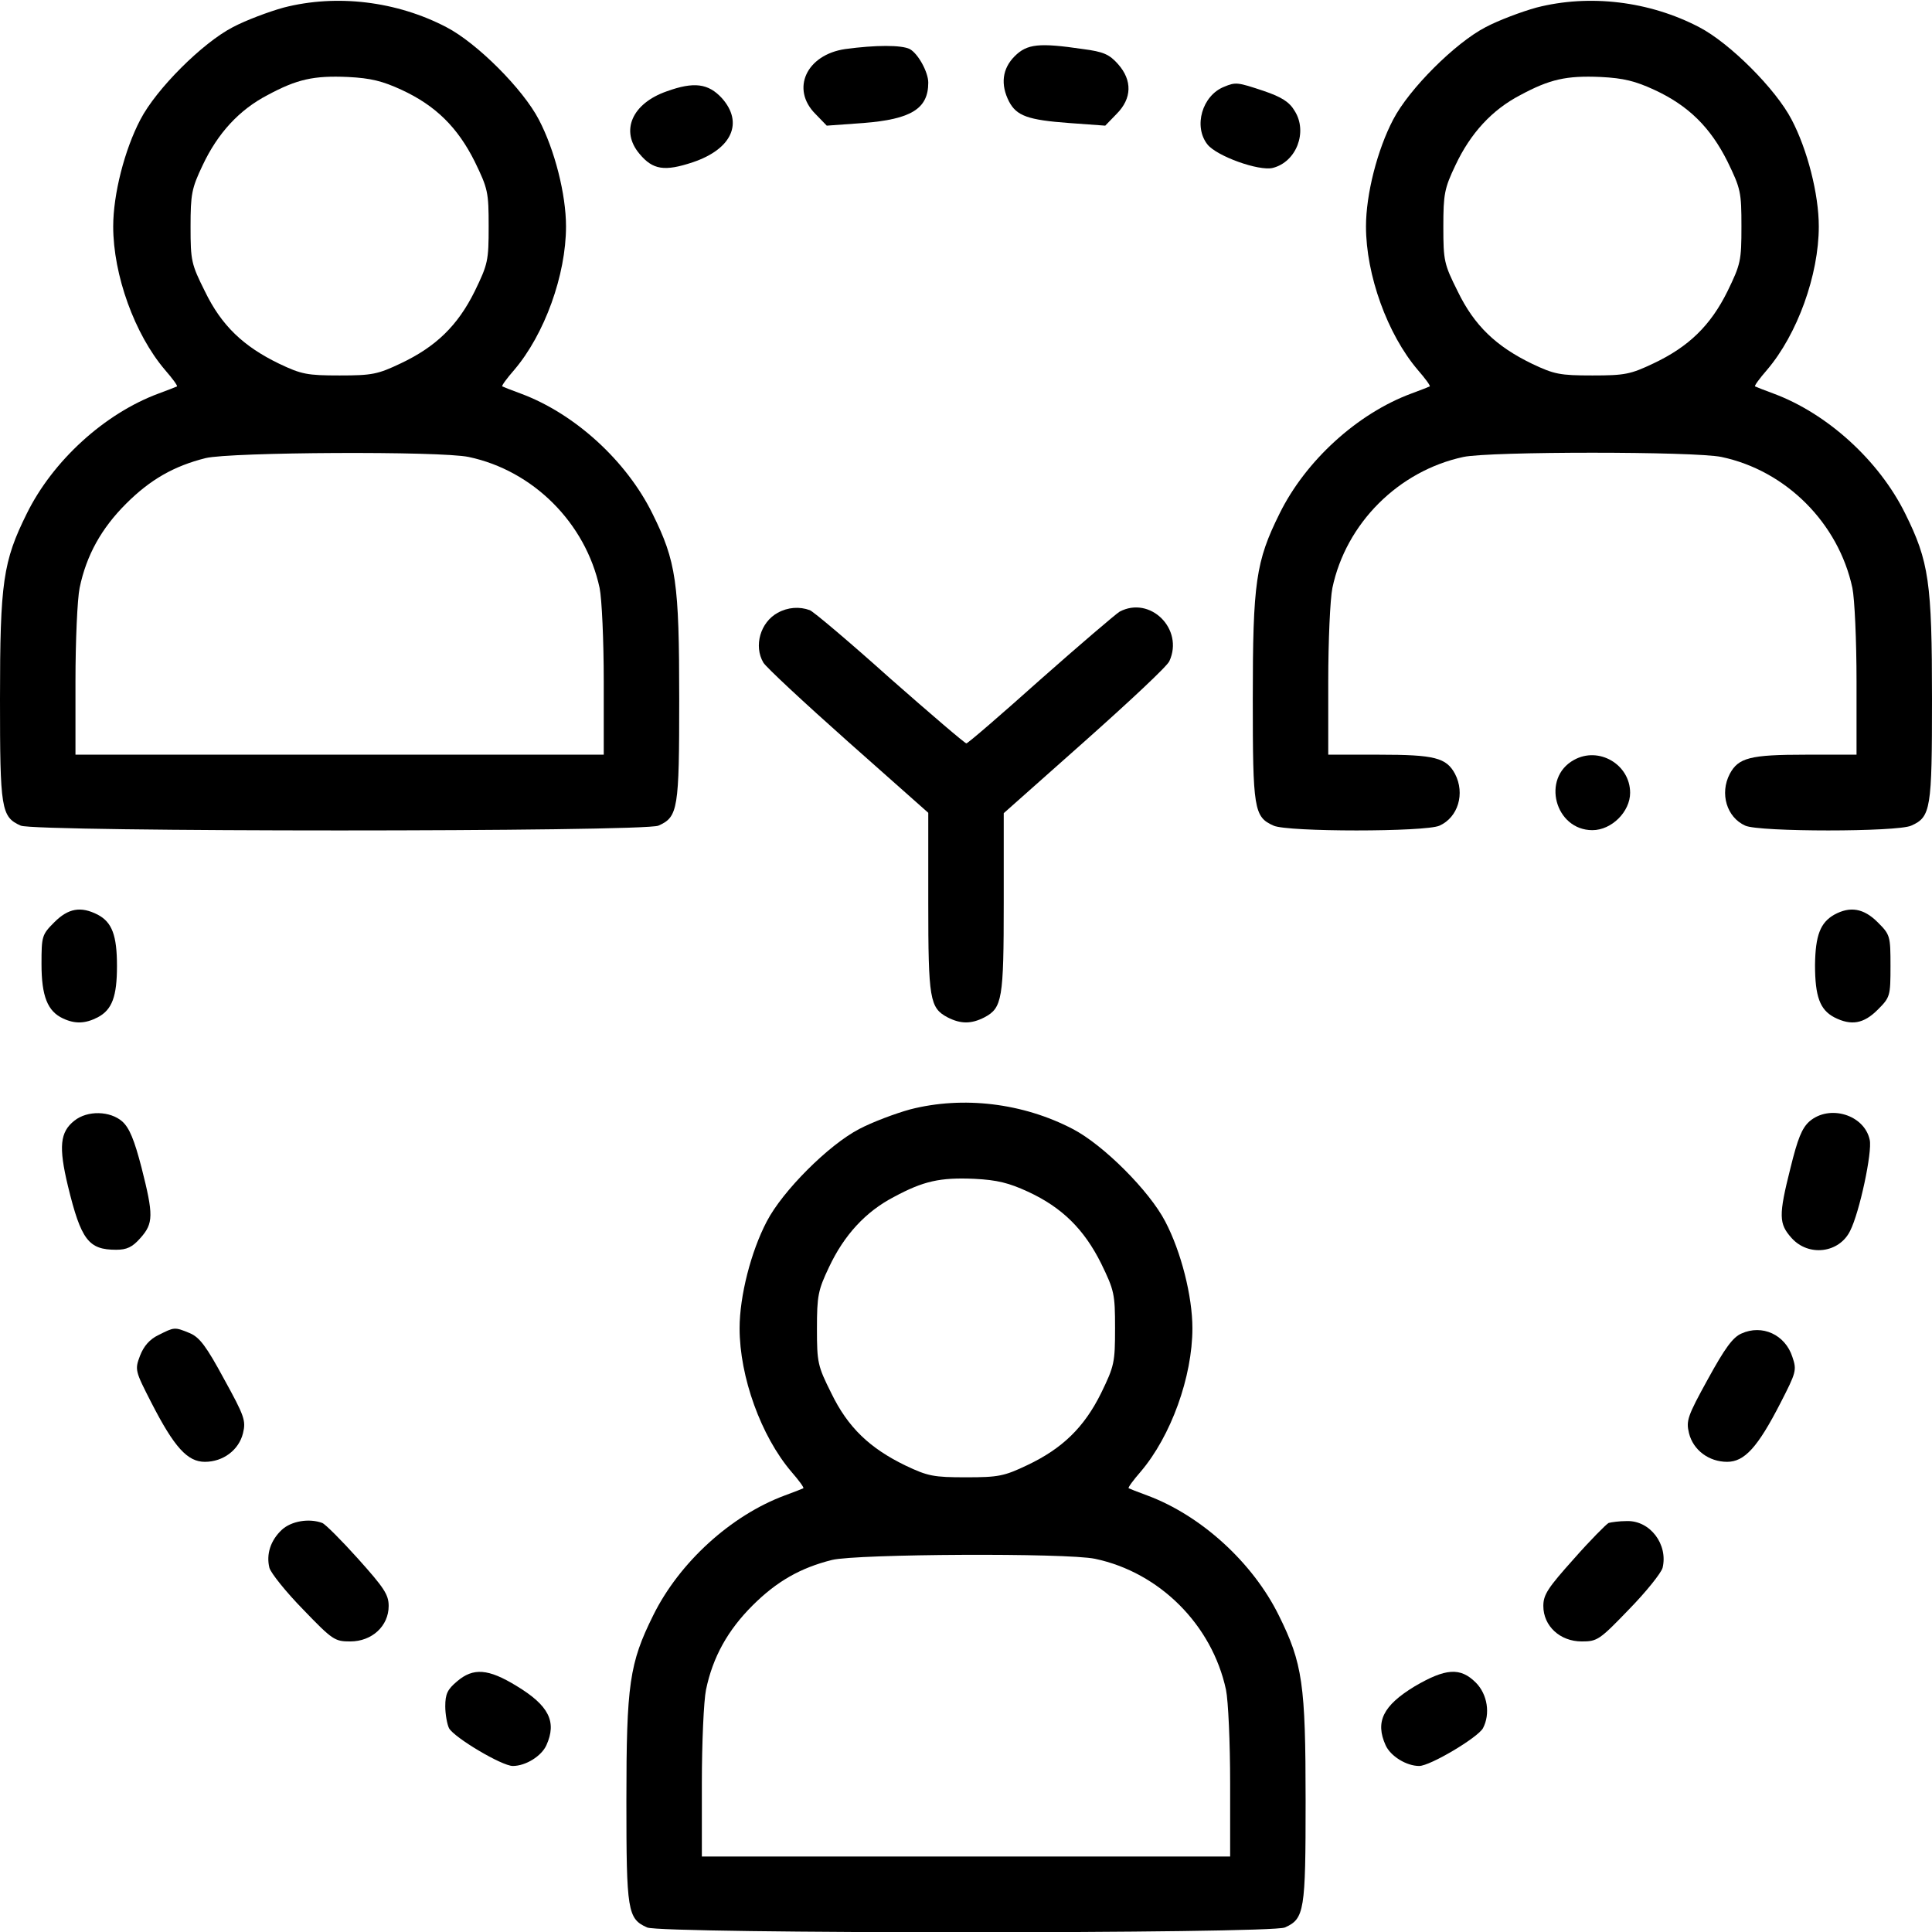 <?xml version="1.0" standalone="no"?>
<!DOCTYPE svg PUBLIC "-//W3C//DTD SVG 20010904//EN"
 "http://www.w3.org/TR/2001/REC-SVG-20010904/DTD/svg10.dtd">
<svg version="1.0" xmlns="http://www.w3.org/2000/svg"
 width="512pt" height="512pt" viewBox="0 0 512 512"
 preserveAspectRatio="xMidYMid meet">

<g transform="translate(0,512) scale(0.1,-0.1)"
fill="#000000" stroke="none">
<path d="M752 5100 c-40 -11 -101 -34 -135 -52 -81 -42 -203 -164 -245 -245
-42 -80 -72 -198 -72 -283 0 -129 57 -286 137 -380 20 -23 34 -42 32 -44 -2
-1 -24 -10 -49 -19 -143 -53 -280 -178 -349 -318 -63 -127 -71 -182 -71 -492
0 -291 3 -312 55 -335 37 -17 1653 -17 1690 0 52 23 55 44 55 335 0 310 -8
365 -71 492 -69 140 -206 265 -349 318 -25 9 -47 18 -49 19 -2 2 12 21 32 44
80 94 137 251 137 380 0 85 -30 203 -72 283 -42 81 -164 203 -245 245 -132 69
-291 88 -431 52z m312 -218 c91 -42 149 -100 194 -190 35 -72 37 -81 37 -172
0 -91 -2 -100 -37 -172 -45 -91 -103 -147 -196 -191 -61 -29 -76 -32 -162 -32
-86 0 -101 3 -160 31 -95 46 -153 101 -197 192 -36 72 -38 81 -38 171 0 87 3
102 32 163 40 85 97 147 172 186 78 42 122 52 213 48 61 -3 92 -11 142 -34z
m178 -973 c171 -36 310 -175 347 -347 6 -29 11 -140 11 -247 l0 -195 -700 0
-700 0 0 195 c0 106 5 218 11 247 18 87 58 158 123 223 64 64 127 100 211 121
66 16 622 19 697 3z"/>
<path d="M4072 5100 c-40 -11 -101 -34 -135 -52 -81 -42 -203 -164 -245 -245
-42 -80 -72 -198 -72 -283 0 -129 57 -286 137 -380 20 -23 34 -42 32 -44 -2
-1 -24 -10 -49 -19 -143 -53 -280 -178 -349 -318 -63 -127 -71 -182 -71 -492
0 -291 3 -312 55 -335 36 -17 404 -17 440 0 49 22 68 85 41 137 -23 43 -54 51
-201 51 l-135 0 0 195 c0 106 5 218 11 247 36 171 175 310 347 347 70 15 613
15 684 0 171 -36 310 -175 347 -347 6 -29 11 -140 11 -247 l0 -195 -135 0
c-147 0 -178 -8 -201 -51 -27 -52 -8 -115 41 -137 36 -17 404 -17 440 0 52 23
55 44 55 335 0 310 -8 365 -71 492 -69 140 -206 265 -349 318 -25 9 -47 18
-49 19 -2 2 12 21 32 44 80 94 137 251 137 380 0 85 -30 203 -72 283 -42 81
-164 203 -245 245 -132 69 -291 88 -431 52z m312 -218 c91 -42 149 -100 194
-190 35 -72 37 -81 37 -172 0 -91 -2 -100 -37 -172 -45 -91 -103 -147 -196
-191 -61 -29 -76 -32 -162 -32 -86 0 -101 3 -160 31 -95 46 -153 101 -197 192
-36 72 -38 81 -38 171 0 87 3 102 32 163 40 85 97 147 172 186 78 42 122 52
213 48 61 -3 92 -11 142 -34z"/>
<path d="M2240 4990 c-103 -15 -145 -106 -79 -172 l30 -31 97 7 c127 10 172
38 172 107 0 28 -27 77 -49 89 -22 11 -90 11 -171 0z"/>
<path d="M2689 4971 c-33 -33 -38 -75 -15 -120 20 -38 50 -49 159 -57 l96 -7
30 31 c41 41 42 89 4 132 -23 26 -39 33 -93 40 -116 17 -148 14 -181 -19z"/>
<path d="M1767 4878 c-92 -32 -124 -105 -72 -166 35 -42 66 -47 141 -22 104
35 135 105 77 170 -36 39 -74 44 -146 18z"/>
<path d="M3244 4890 c-58 -23 -82 -105 -44 -153 25 -31 136 -71 173 -62 63 16
93 96 58 151 -14 24 -35 37 -82 53 -69 23 -74 24 -105 11z"/>
<path d="M2061 3496 c-46 -25 -64 -88 -38 -132 7 -12 108 -106 225 -210 l212
-188 0 -238 c0 -256 4 -279 51 -304 35 -18 63 -18 98 0 47 25 51 48 51 304 l0
237 214 190 c118 105 220 200 225 213 39 85 -51 174 -132 131 -11 -7 -106 -88
-210 -180 -104 -93 -192 -169 -196 -169 -4 0 -95 78 -203 173 -107 96 -203
177 -212 180 -27 10 -58 8 -85 -7z"/>
<path d="M4171 3106 c-87 -48 -50 -186 49 -186 51 0 100 49 100 99 0 75 -83
124 -149 87z"/>
<path d="M144 2676 c-33 -33 -34 -37 -34 -111 0 -85 16 -125 57 -144 32 -15
59 -14 92 3 38 20 51 55 51 136 0 81 -13 116 -51 136 -45 23 -78 17 -115 -20z"/>
<path d="M4861 2696 c-37 -21 -50 -55 -51 -133 0 -84 13 -119 51 -139 45 -23
78 -17 115 20 33 33 34 36 34 116 0 80 -1 83 -34 116 -37 37 -73 43 -115 20z"/>
<path d="M2412 2180 c-40 -11 -101 -34 -135 -52 -81 -42 -203 -164 -245 -245
-42 -80 -72 -198 -72 -283 0 -129 57 -286 137 -380 20 -23 34 -42 32 -44 -2
-1 -24 -10 -49 -19 -143 -53 -280 -178 -349 -318 -63 -127 -71 -182 -71 -492
0 -291 3 -312 55 -335 37 -17 1653 -17 1690 0 52 23 55 44 55 335 0 310 -8
365 -71 492 -69 140 -206 265 -349 318 -25 9 -47 18 -49 19 -2 2 12 21 32 44
80 94 137 251 137 380 0 85 -30 203 -72 283 -42 81 -164 203 -245 245 -132 69
-291 88 -431 52z m312 -218 c91 -42 149 -100 194 -190 35 -72 37 -81 37 -172
0 -91 -2 -100 -37 -172 -45 -91 -103 -147 -196 -191 -61 -29 -76 -32 -162 -32
-86 0 -101 3 -160 31 -95 46 -153 101 -197 192 -36 72 -38 81 -38 171 0 87 3
102 32 163 40 85 97 147 172 186 78 42 122 52 213 48 61 -3 92 -11 142 -34z
m178 -973 c171 -36 310 -175 347 -347 6 -29 11 -140 11 -247 l0 -195 -700 0
-700 0 0 195 c0 106 5 218 11 247 18 87 58 158 123 223 64 64 127 100 211 121
66 16 622 19 697 3z"/>
<path d="M197 2150 c-38 -30 -42 -69 -17 -173 35 -144 55 -169 128 -169 28 0
43 7 64 31 35 39 35 61 3 187 -19 73 -32 105 -51 122 -32 28 -92 30 -127 2z"/>
<path d="M4795 2148 c-20 -18 -31 -46 -50 -123 -32 -127 -31 -148 3 -186 45
-50 126 -40 155 19 25 49 59 209 52 241 -14 67 -107 95 -160 49z"/>
<path d="M420 1582 c-23 -11 -39 -29 -49 -55 -14 -37 -13 -40 30 -124 61 -119
96 -157 142 -157 48 0 90 31 101 76 8 33 4 45 -50 143 -47 87 -65 111 -91 122
-41 17 -41 16 -83 -5z"/>
<path d="M4615 1586 c-23 -10 -44 -39 -89 -121 -54 -98 -58 -110 -50 -143 11
-45 53 -76 101 -76 46 0 81 38 142 157 41 80 43 86 31 121 -19 59 -80 87 -135
62z"/>
<path d="M747 1066 c-30 -28 -42 -65 -33 -101 4 -14 44 -64 89 -110 78 -81 84
-85 125 -85 58 0 102 41 102 94 0 30 -12 48 -81 125 -44 49 -87 92 -95 95 -35
13 -82 5 -107 -18z"/>
<path d="M4263 1084 c-6 -3 -48 -45 -92 -95 -69 -77 -81 -95 -81 -125 0 -53
44 -94 102 -94 41 0 47 4 125 85 45 46 85 96 89 110 15 62 -33 126 -95 124
-20 0 -41 -3 -48 -5z"/>
<path d="M1211 664 c-25 -21 -31 -33 -31 -66 0 -21 5 -48 10 -58 14 -25 140
-100 169 -100 34 0 76 26 89 55 28 62 7 105 -79 157 -75 46 -115 49 -158 12z"/>
<path d="M3749 651 c-84 -51 -105 -94 -77 -156 13 -29 55 -55 89 -55 29 0 155
75 169 100 20 38 12 90 -19 121 -41 41 -80 38 -162 -10z"/>
</g>
</svg>
